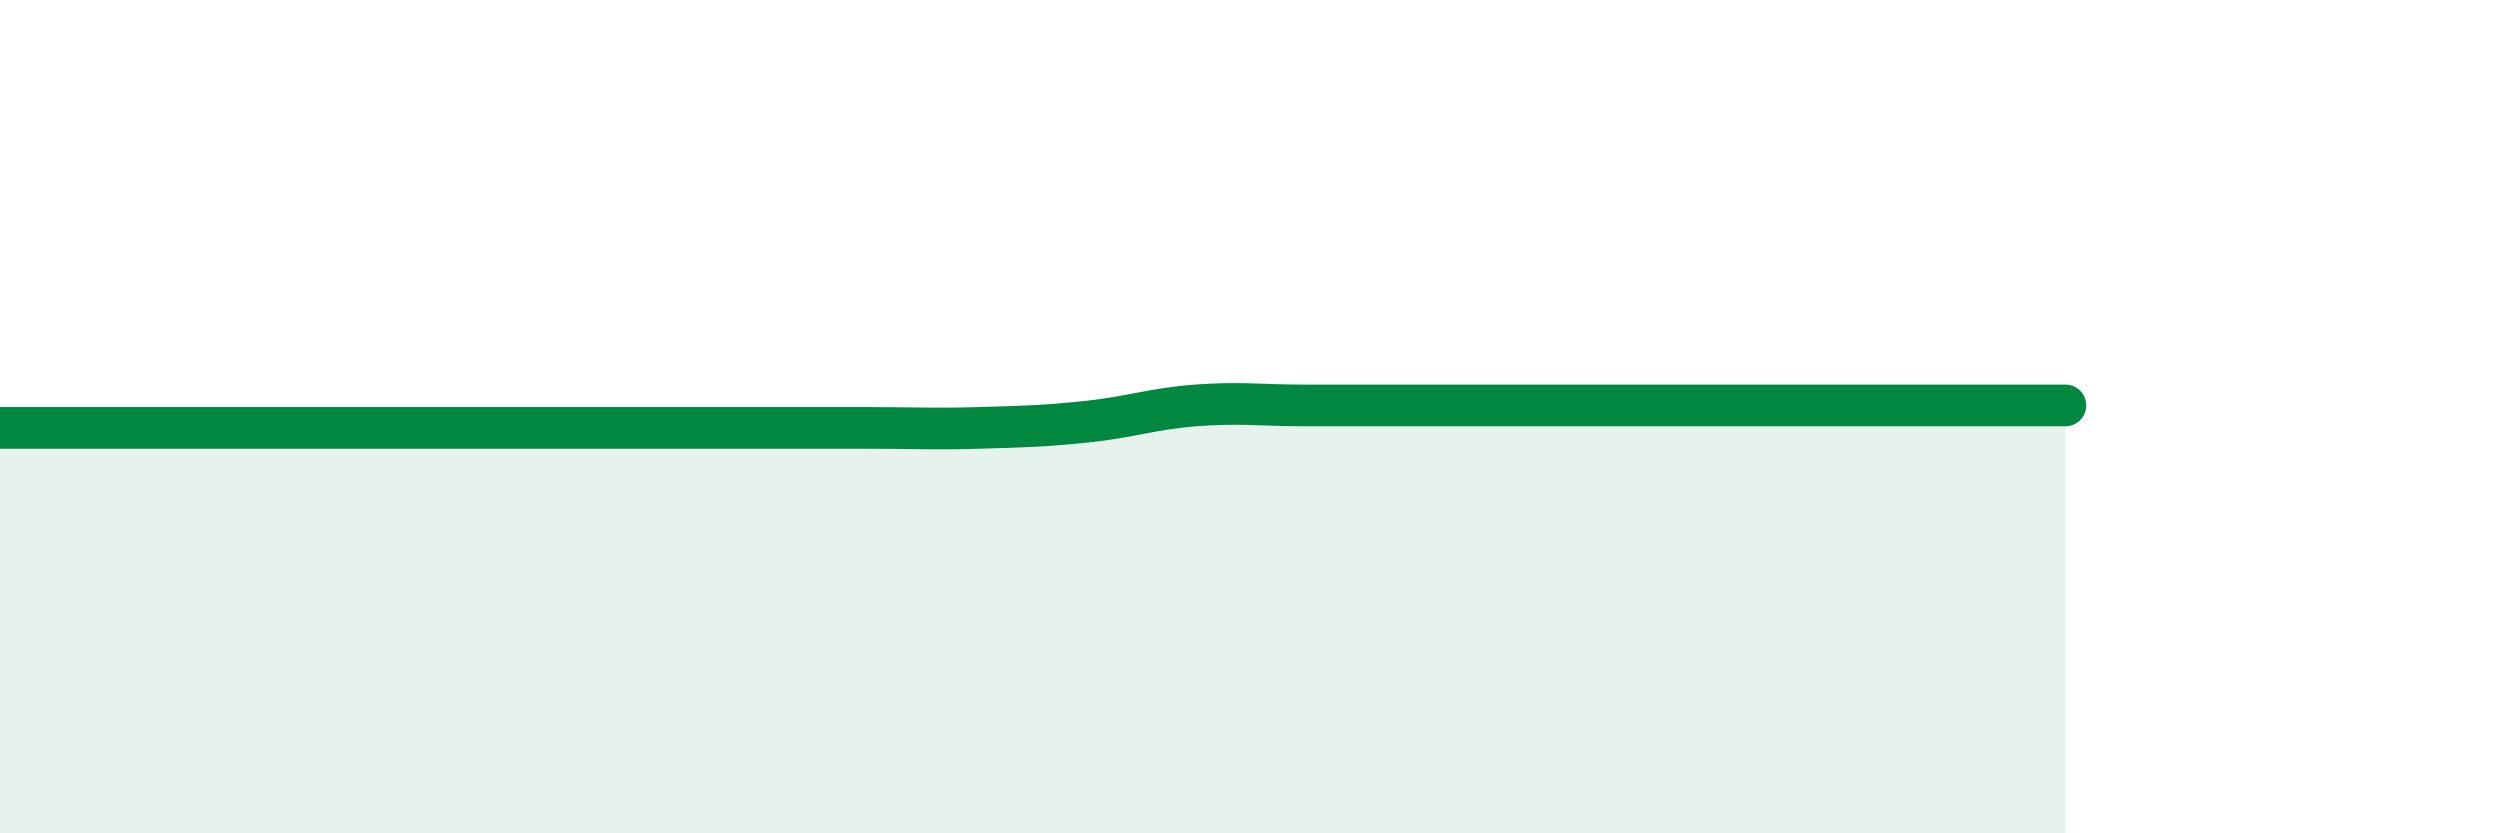 
    <svg width="60" height="20" viewBox="0 0 60 20" xmlns="http://www.w3.org/2000/svg">
      <path
        d="M 0,10.27 C 0.52,10.27 1.57,10.27 2.61,10.27 C 3.65,10.27 4.18,10.27 5.22,10.27 C 6.26,10.27 6.79,10.27 7.83,10.27 C 8.87,10.27 9.39,10.27 10.43,10.27 C 11.47,10.27 12,10.27 13.04,10.27 C 14.08,10.27 14.61,10.27 15.65,10.27 C 16.69,10.27 17.22,10.27 18.26,10.27 C 19.3,10.27 19.83,10.27 20.87,10.27 C 21.91,10.27 22.44,10.3 23.48,10.27 C 24.52,10.24 25.05,10.23 26.09,10.12 C 27.13,10.01 27.66,9.81 28.7,9.73 C 29.74,9.65 30.26,9.73 31.3,9.73 C 32.34,9.73 32.87,9.73 33.91,9.73 C 34.95,9.73 35.48,9.73 36.52,9.73 C 37.56,9.73 38.09,9.73 39.13,9.73 C 40.17,9.73 40.7,9.73 41.74,9.73 C 42.78,9.73 43.31,9.73 44.35,9.73 C 45.39,9.73 45.92,9.73 46.96,9.73 C 48,9.73 49.05,9.73 49.57,9.73L49.57 20L0 20Z"
        fill="#008740"
        opacity="0.1"
        stroke-linecap="round"
        stroke-linejoin="round"
      />
      <path
        d="M 0,10.27 C 0.52,10.27 1.57,10.27 2.61,10.27 C 3.65,10.27 4.18,10.27 5.22,10.27 C 6.26,10.27 6.79,10.27 7.83,10.27 C 8.87,10.27 9.39,10.27 10.43,10.27 C 11.47,10.27 12,10.27 13.04,10.27 C 14.08,10.27 14.61,10.27 15.65,10.27 C 16.69,10.27 17.22,10.27 18.26,10.27 C 19.3,10.27 19.83,10.27 20.87,10.27 C 21.91,10.27 22.44,10.3 23.48,10.27 C 24.52,10.24 25.05,10.23 26.09,10.12 C 27.13,10.01 27.66,9.81 28.7,9.73 C 29.74,9.65 30.26,9.73 31.3,9.73 C 32.34,9.73 32.87,9.73 33.91,9.73 C 34.95,9.73 35.48,9.73 36.52,9.73 C 37.56,9.73 38.09,9.73 39.13,9.73 C 40.17,9.73 40.7,9.73 41.74,9.73 C 42.78,9.73 43.31,9.73 44.35,9.73 C 45.39,9.73 45.92,9.73 46.96,9.73 C 48,9.73 49.05,9.73 49.57,9.73"
        stroke="#008740"
        stroke-width="1"
        fill="none"
        stroke-linecap="round"
        stroke-linejoin="round"
      />
    </svg>
  
